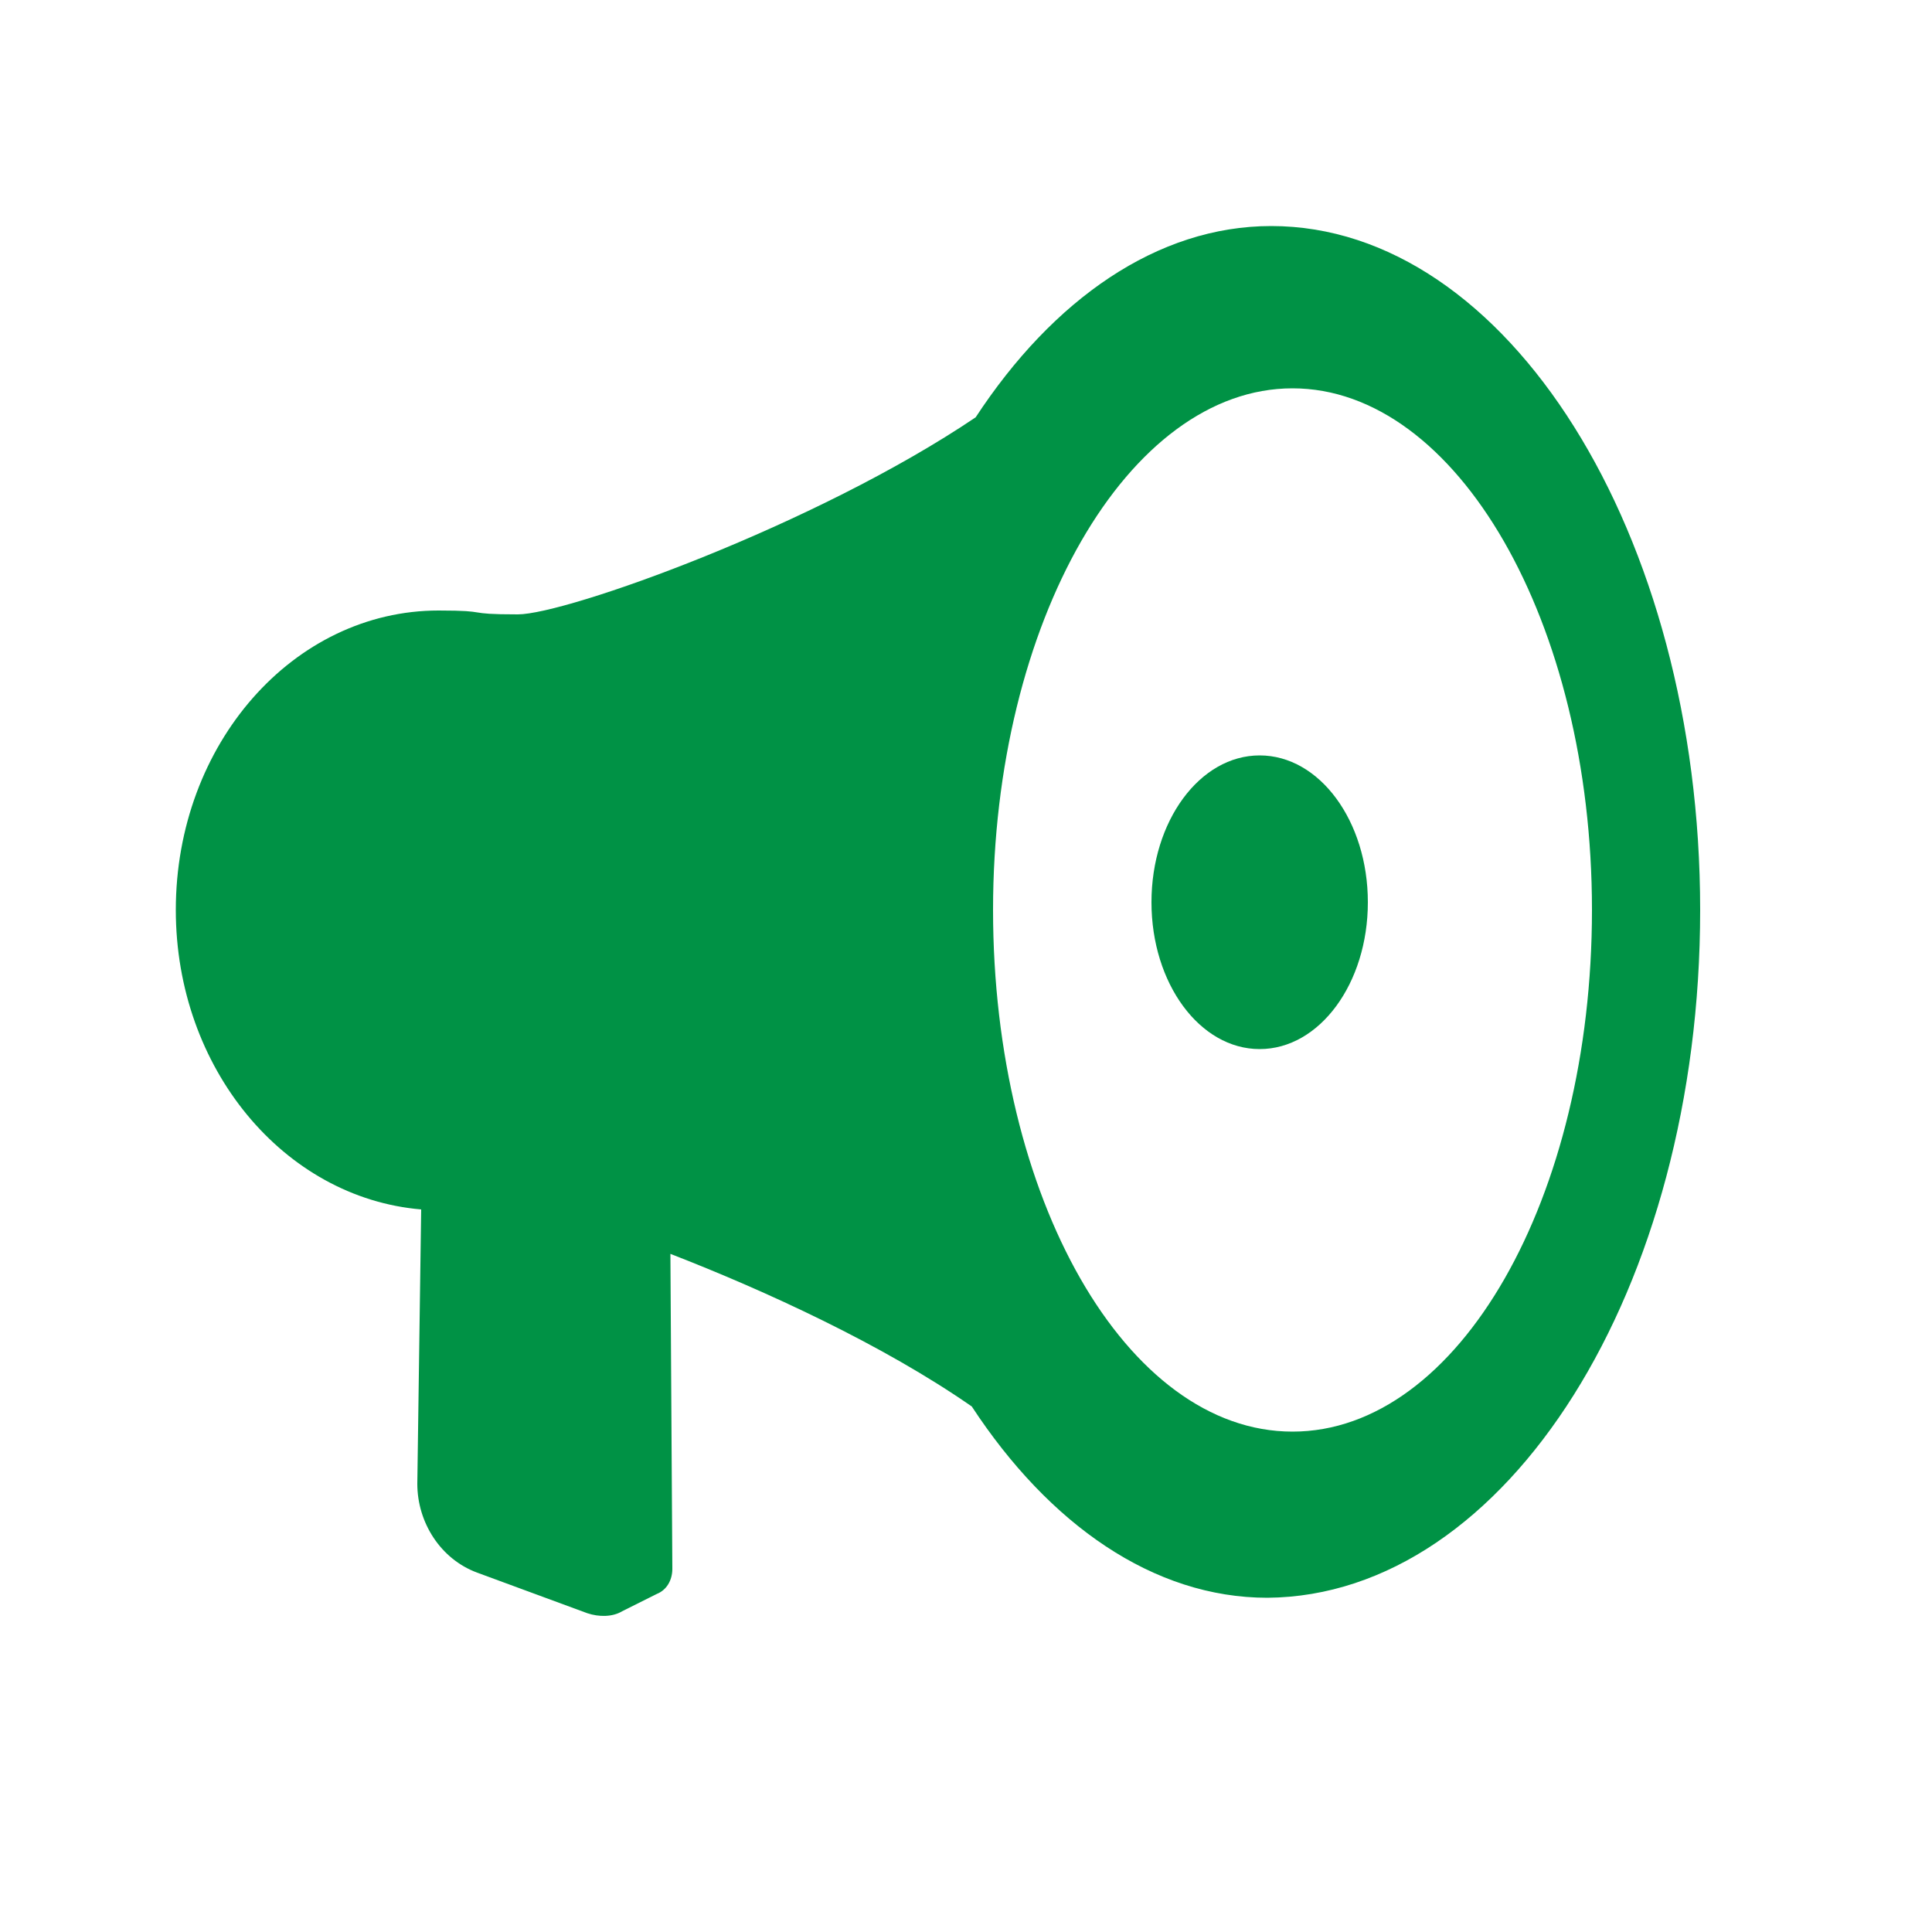 <?xml version="1.0" encoding="UTF-8"?> <svg xmlns="http://www.w3.org/2000/svg" xmlns:xlink="http://www.w3.org/1999/xlink" version="1.1" id="レイヤー_1" x="0px" y="0px" viewBox="0 0 100 100" style="enable-background:new 0 0 100 100;" xml:space="preserve"> <style type="text/css"> .st0{fill:#009245;} </style> <g> <path class="st0" d="M65.8,11.7c-5.9,0-11.3,3.8-15.3,9.9c-8.3,5.6-21.2,10.2-23.7,10.2c-2.9,0-1.3-0.2-4.1-0.2 c-7.5,0-13.6,6.9-13.6,15.5c0,8.2,5.6,14.9,12.7,15.5l-0.2,14.2c0,2,1.2,3.9,3.1,4.6l5.7,2.1c0.6,0.2,1.3,0.2,1.8-0.1l1.8-0.9 c0.5-0.2,0.8-0.7,0.8-1.3l-0.1-16.3c4.9,1.9,11,4.7,15.6,7.9c4,6.1,9.4,9.9,15.3,9.9C78,82.6,88,66.7,88,47.1 C88,27.6,78,11.7,65.8,11.7z M66.9,74.1c-8.6,0-15.5-12.1-15.5-27s7-27,15.5-27s15.5,12.1,15.5,27S75.5,74.1,66.9,74.1z"></path> <path class="st0" d="M65.2,39.1c-3.1,0-5.6,3.4-5.6,7.6c0,4.2,2.5,7.6,5.6,7.6c3.1,0,5.6-3.4,5.6-7.6 C70.8,42.5,68.3,39.1,65.2,39.1z"></path> </g> </svg> 